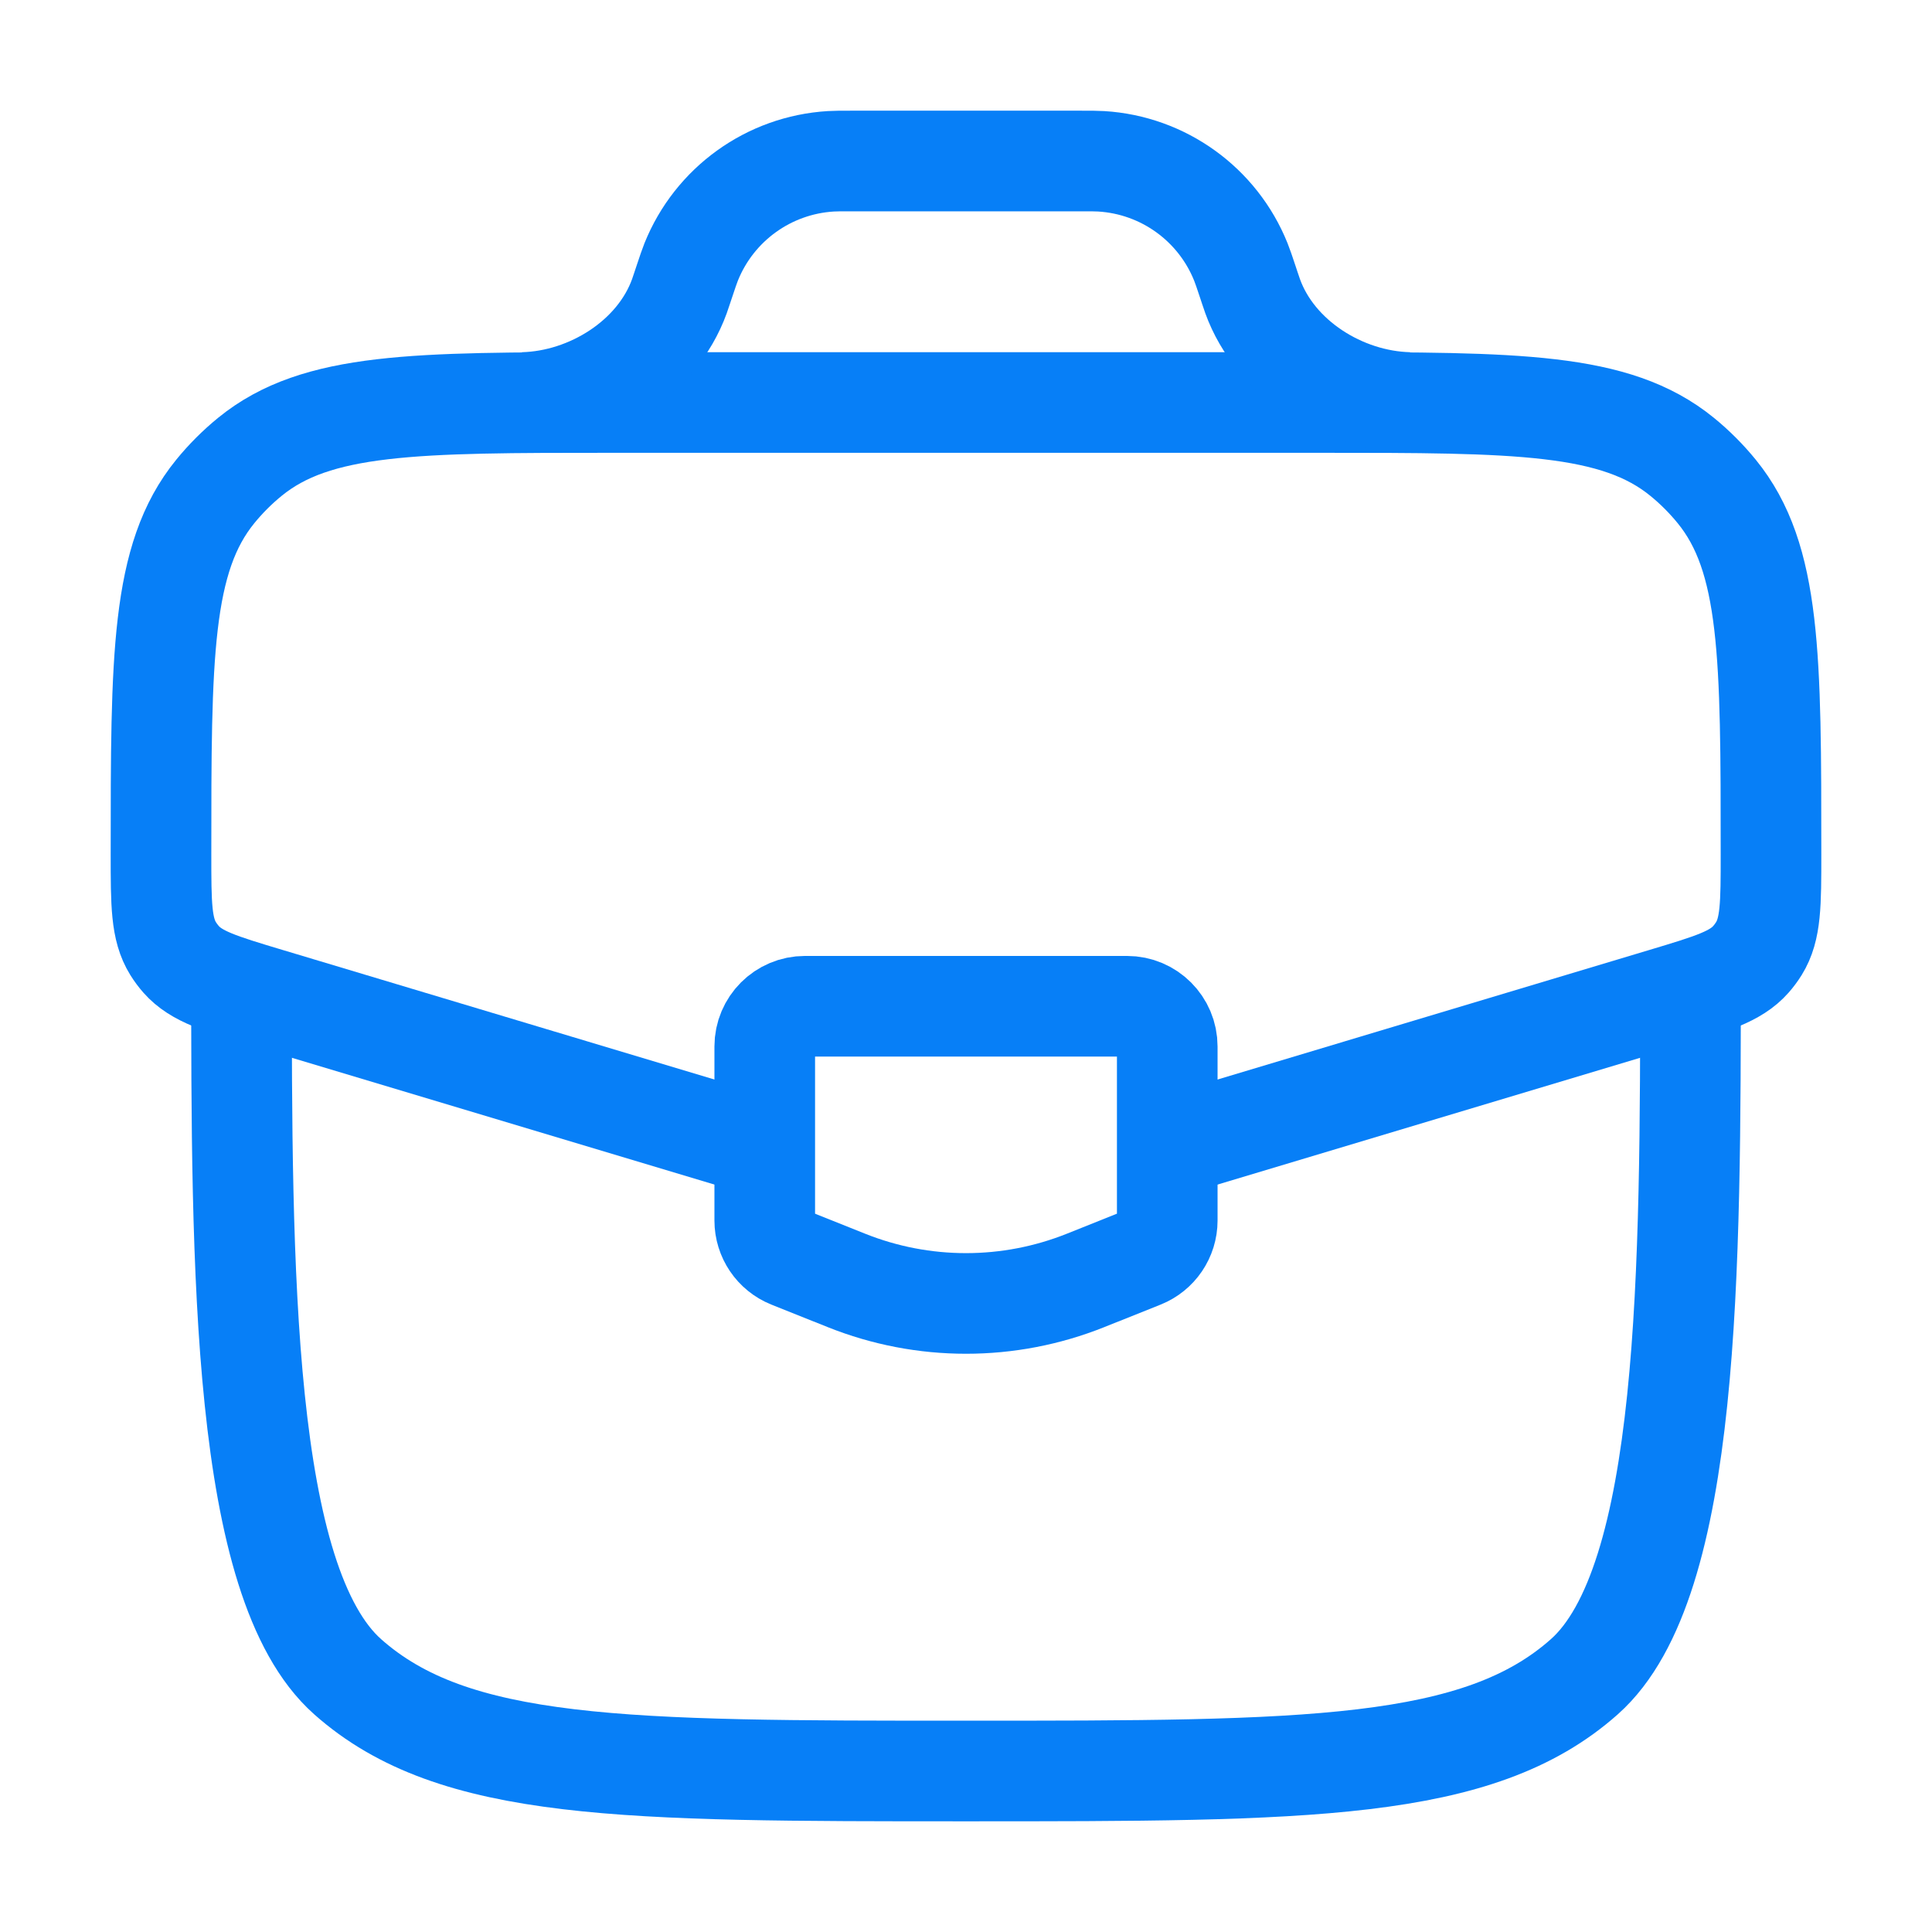 <svg width="96" height="96" viewBox="0 0 96 96" fill="none" xmlns="http://www.w3.org/2000/svg">
<path d="M12 48C12 63.085 12 78.627 17.272 83.314C22.544 88 31.029 88 48 88C64.971 88 73.456 88 78.728 83.314C84 78.627 84 63.085 84 48" stroke="#077FF7" stroke-width="5"/>
<path d="M58.641 56.808L82.67 49.599C85.052 48.884 86.243 48.527 86.999 47.671C87.146 47.504 87.279 47.325 87.397 47.136C88 46.166 88 44.923 88 42.436C88 32.635 88 27.735 85.308 24.426C84.791 23.791 84.21 23.209 83.574 22.692C80.265 20 75.365 20 65.564 20H30.436C20.635 20 15.735 20 12.426 22.692C11.79 23.209 11.209 23.791 10.692 24.426C8 27.735 8 32.635 8 42.436C8 44.923 8 46.166 8.603 47.136C8.721 47.325 8.854 47.504 9.001 47.671C9.757 48.527 10.948 48.884 13.33 49.599L37.359 56.808" stroke="#077FF7" stroke-width="5"/>
<path d="M26 20C29.294 19.916 32.637 17.82 33.758 14.721C33.792 14.626 33.828 14.52 33.898 14.308L34.001 14C34.17 13.494 34.254 13.241 34.344 13.016C35.497 10.149 38.199 8.201 41.283 8.015C41.525 8 41.792 8 42.325 8H53.676C54.21 8 54.477 8 54.718 8.015C57.803 8.201 60.505 10.149 61.657 13.016C61.748 13.241 61.832 13.494 62.001 14L62.103 14.308C62.174 14.519 62.21 14.626 62.244 14.721C63.365 17.82 66.706 19.916 70 20" stroke="#077FF7" stroke-width="5"/>
<path d="M56 50H40C38.895 50 38 50.895 38 52V60.646C38 61.464 38.498 62.199 39.257 62.503L42.058 63.623C45.872 65.149 50.128 65.149 53.942 63.623L56.743 62.503C57.502 62.199 58 61.464 58 60.646V52C58 50.895 57.105 50 56 50Z" stroke="#077FF7" stroke-width="5" stroke-linecap="round"/>
</svg>
